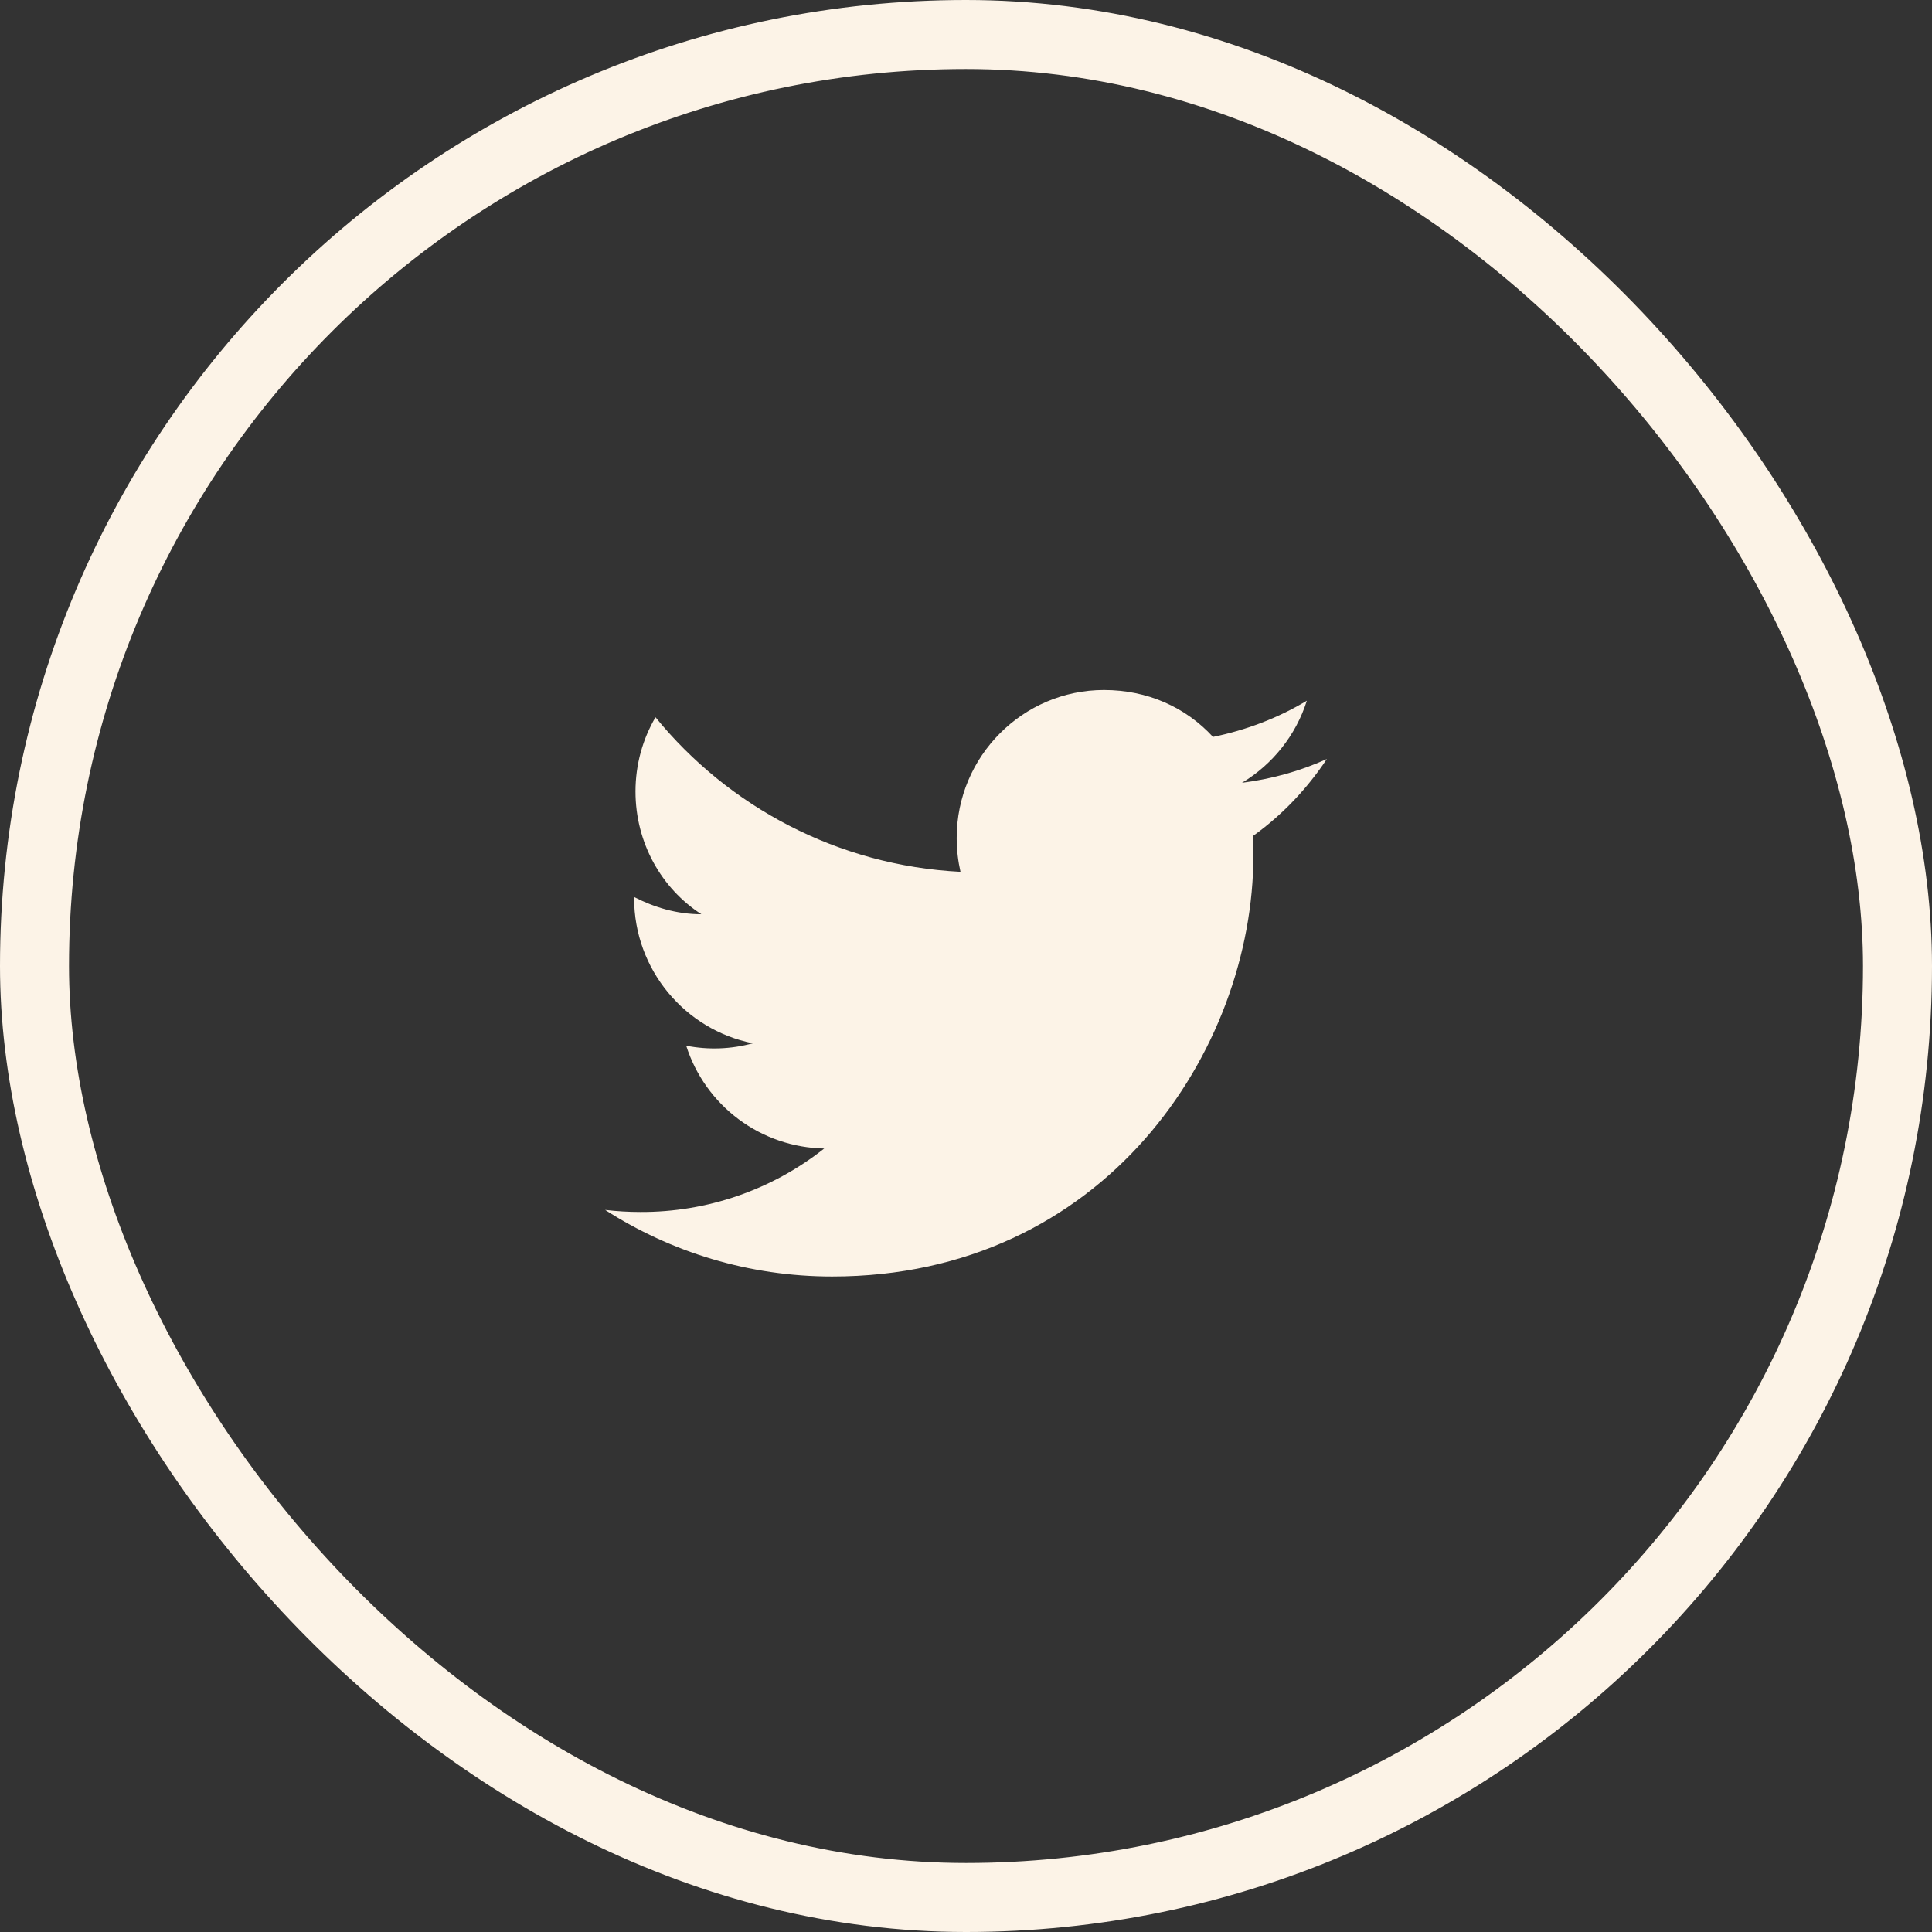 <svg width="56" height="56" viewBox="0 0 56 56" fill="none" xmlns="http://www.w3.org/2000/svg">
<rect x="0" y="0" width="56" height="56" fill="#333333" stroke="none"/>
<path d="M38.46 22C37.69 22.35 36.86 22.58 36 22.69C36.88 22.16 37.56 21.32 37.88 20.31C37.05 20.81 36.13 21.16 35.16 21.36C34.37 20.5 33.26 20 32 20C29.65 20 27.73 21.92 27.73 24.29C27.73 24.63 27.77 24.96 27.84 25.27C24.28 25.09 21.11 23.38 19 20.79C18.63 21.42 18.42 22.16 18.42 22.94C18.42 24.43 19.17 25.75 20.33 26.5C19.62 26.5 18.96 26.3 18.38 26V26.03C18.38 28.11 19.86 29.85 21.82 30.24C21.191 30.412 20.53 30.436 19.89 30.31C20.162 31.163 20.694 31.908 21.411 32.443C22.128 32.977 22.995 33.274 23.89 33.29C22.374 34.49 20.494 35.139 18.56 35.13C18.22 35.13 17.88 35.11 17.54 35.07C19.44 36.29 21.7 37 24.12 37C32 37 36.33 30.46 36.33 24.79C36.33 24.6 36.33 24.42 36.32 24.23C37.16 23.63 37.88 22.87 38.46 22Z" fill="#FCF3E7"/>
<rect x="1" y="1" width="54" height="54" rx="27" stroke="#FCF3E7" stroke-width="2"/>
</svg>
